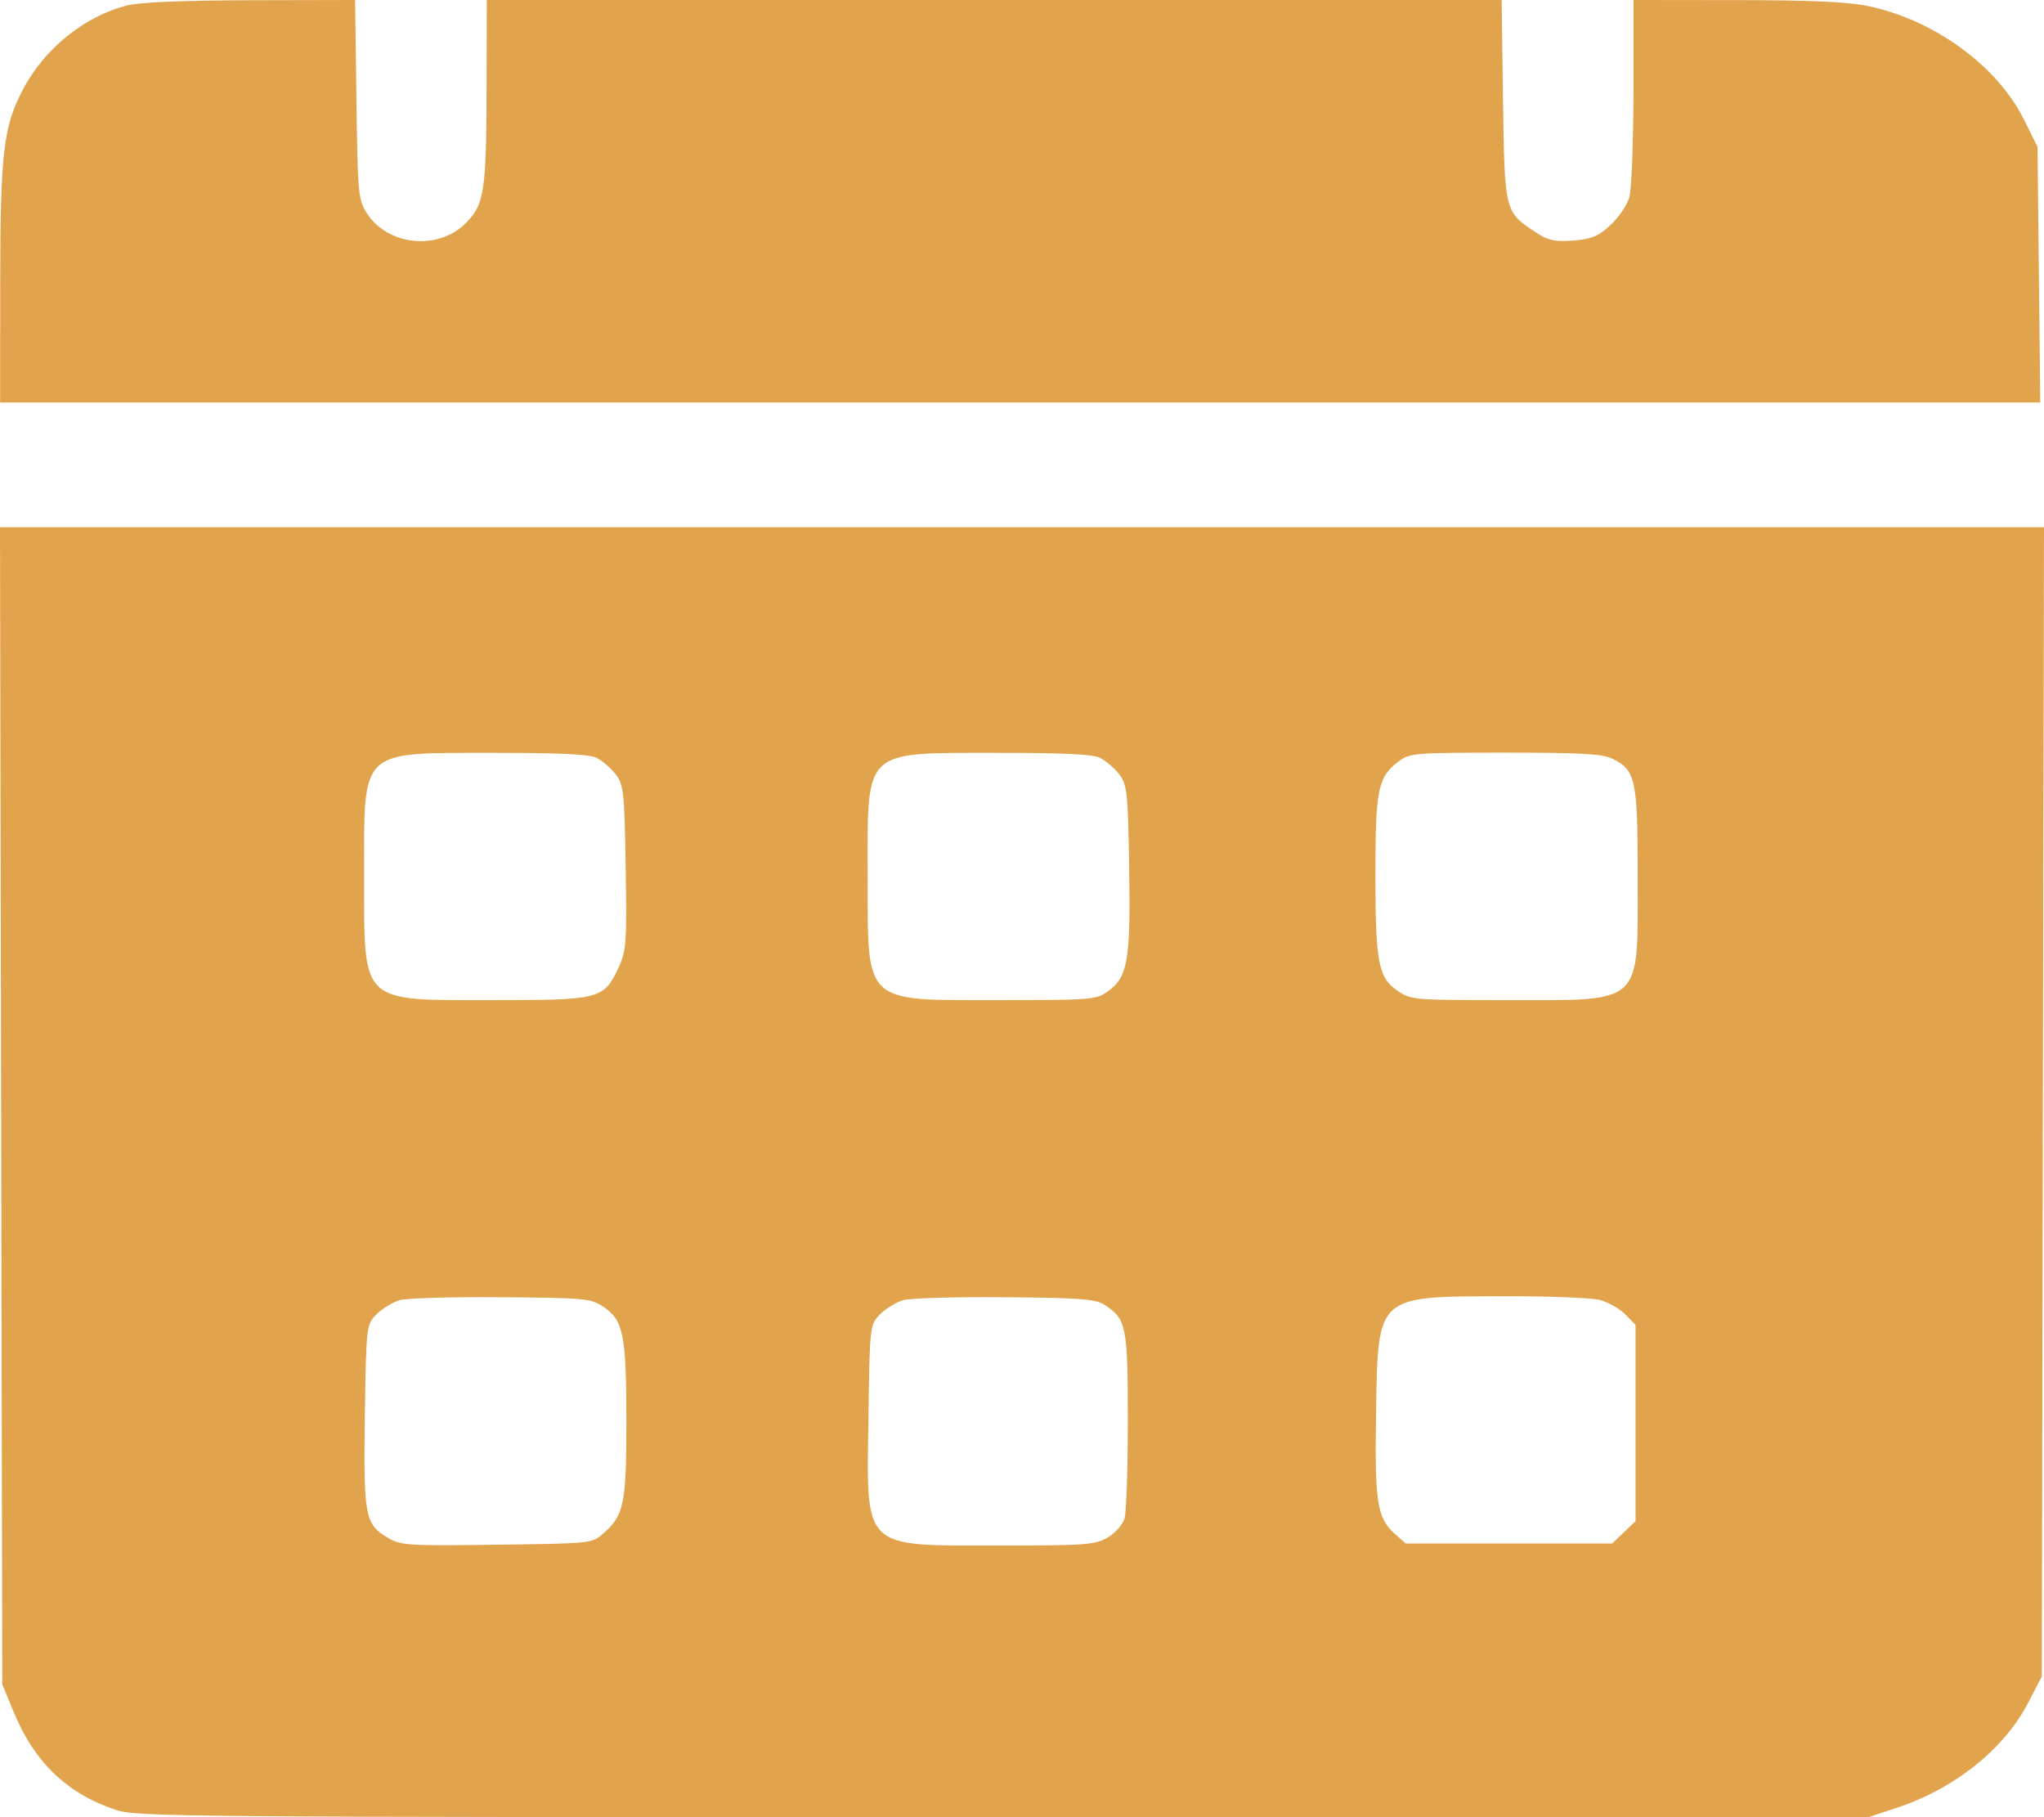 <svg width="18" height="16" viewBox="0 0 18 16" fill="none" xmlns="http://www.w3.org/2000/svg">
<path fill-rule="evenodd" clip-rule="evenodd" d="M1.117 0.048C0.745 0.144 0.396 0.424 0.206 0.781C0.03 1.11 0.003 1.34 0.002 2.489L0.001 3.544H8.984H17.967L17.955 2.419L17.943 1.293L17.823 1.052C17.586 0.575 17.024 0.169 16.439 0.051C16.266 0.016 15.919 0.001 15.288 0.001L14.385 0L14.385 0.806C14.384 1.25 14.368 1.669 14.348 1.738C14.328 1.807 14.253 1.917 14.181 1.983C14.075 2.081 14.017 2.105 13.855 2.118C13.693 2.13 13.635 2.118 13.531 2.05C13.249 1.866 13.25 1.868 13.236 0.883L13.224 0H8.755H4.287L4.285 0.771C4.283 1.695 4.265 1.809 4.091 1.975C3.846 2.207 3.416 2.16 3.233 1.881C3.154 1.76 3.15 1.713 3.139 0.877L3.127 0L2.207 0.002C1.603 0.004 1.229 0.02 1.117 0.048ZM0.01 9.736L0.02 14.831L0.117 15.066C0.3 15.514 0.591 15.794 1.021 15.936C1.203 15.997 1.595 16 8.833 16H16.453L16.702 15.918C17.211 15.751 17.65 15.4 17.861 14.991L17.981 14.761L17.99 9.702L18 4.642H9H0L0.01 9.736ZM5.252 6.672C5.301 6.696 5.377 6.76 5.42 6.815C5.492 6.908 5.499 6.97 5.51 7.637C5.521 8.294 5.515 8.373 5.448 8.518C5.318 8.798 5.285 8.806 4.338 8.806C3.164 8.806 3.207 8.848 3.207 7.715C3.206 6.583 3.156 6.63 4.343 6.629C4.922 6.628 5.189 6.641 5.252 6.672ZM9.686 6.672C9.735 6.696 9.811 6.76 9.854 6.815C9.926 6.908 9.933 6.969 9.944 7.648C9.957 8.461 9.931 8.606 9.752 8.732C9.653 8.802 9.602 8.806 8.795 8.806C7.595 8.806 7.642 8.851 7.641 7.715C7.64 6.583 7.591 6.63 8.777 6.629C9.356 6.628 9.623 6.641 9.686 6.672ZM14.2 6.681C14.405 6.781 14.422 6.863 14.422 7.725C14.422 8.861 14.481 8.806 13.271 8.806C12.452 8.806 12.425 8.804 12.309 8.725C12.138 8.609 12.112 8.476 12.112 7.698C12.112 6.951 12.135 6.84 12.317 6.704C12.416 6.63 12.455 6.627 13.255 6.627C13.929 6.627 14.112 6.637 14.2 6.681ZM5.319 11.51C5.49 11.625 5.516 11.759 5.516 12.519C5.516 13.241 5.496 13.341 5.313 13.502C5.213 13.59 5.209 13.59 4.375 13.601C3.584 13.611 3.531 13.608 3.414 13.539C3.214 13.421 3.201 13.352 3.213 12.465C3.225 11.671 3.226 11.664 3.316 11.572C3.366 11.522 3.458 11.466 3.521 11.447C3.583 11.43 3.987 11.418 4.417 11.422C5.167 11.428 5.205 11.432 5.319 11.51ZM9.73 11.491C9.919 11.613 9.932 11.68 9.932 12.506C9.932 12.927 9.919 13.316 9.903 13.37C9.887 13.424 9.82 13.5 9.754 13.538C9.644 13.602 9.563 13.608 8.803 13.608C7.581 13.608 7.631 13.657 7.648 12.475C7.659 11.671 7.66 11.664 7.75 11.572C7.8 11.522 7.892 11.466 7.955 11.447C8.018 11.43 8.421 11.418 8.851 11.422C9.529 11.428 9.647 11.437 9.73 11.491ZM14.089 11.446C14.163 11.466 14.263 11.523 14.313 11.573L14.403 11.665V12.529V13.394L14.3 13.492L14.197 13.59H13.288H12.379L12.282 13.504C12.126 13.364 12.105 13.226 12.118 12.432C12.136 11.396 12.114 11.416 13.248 11.413C13.638 11.412 14.016 11.427 14.089 11.446Z" fill="#E1A34B"/>
</svg>
